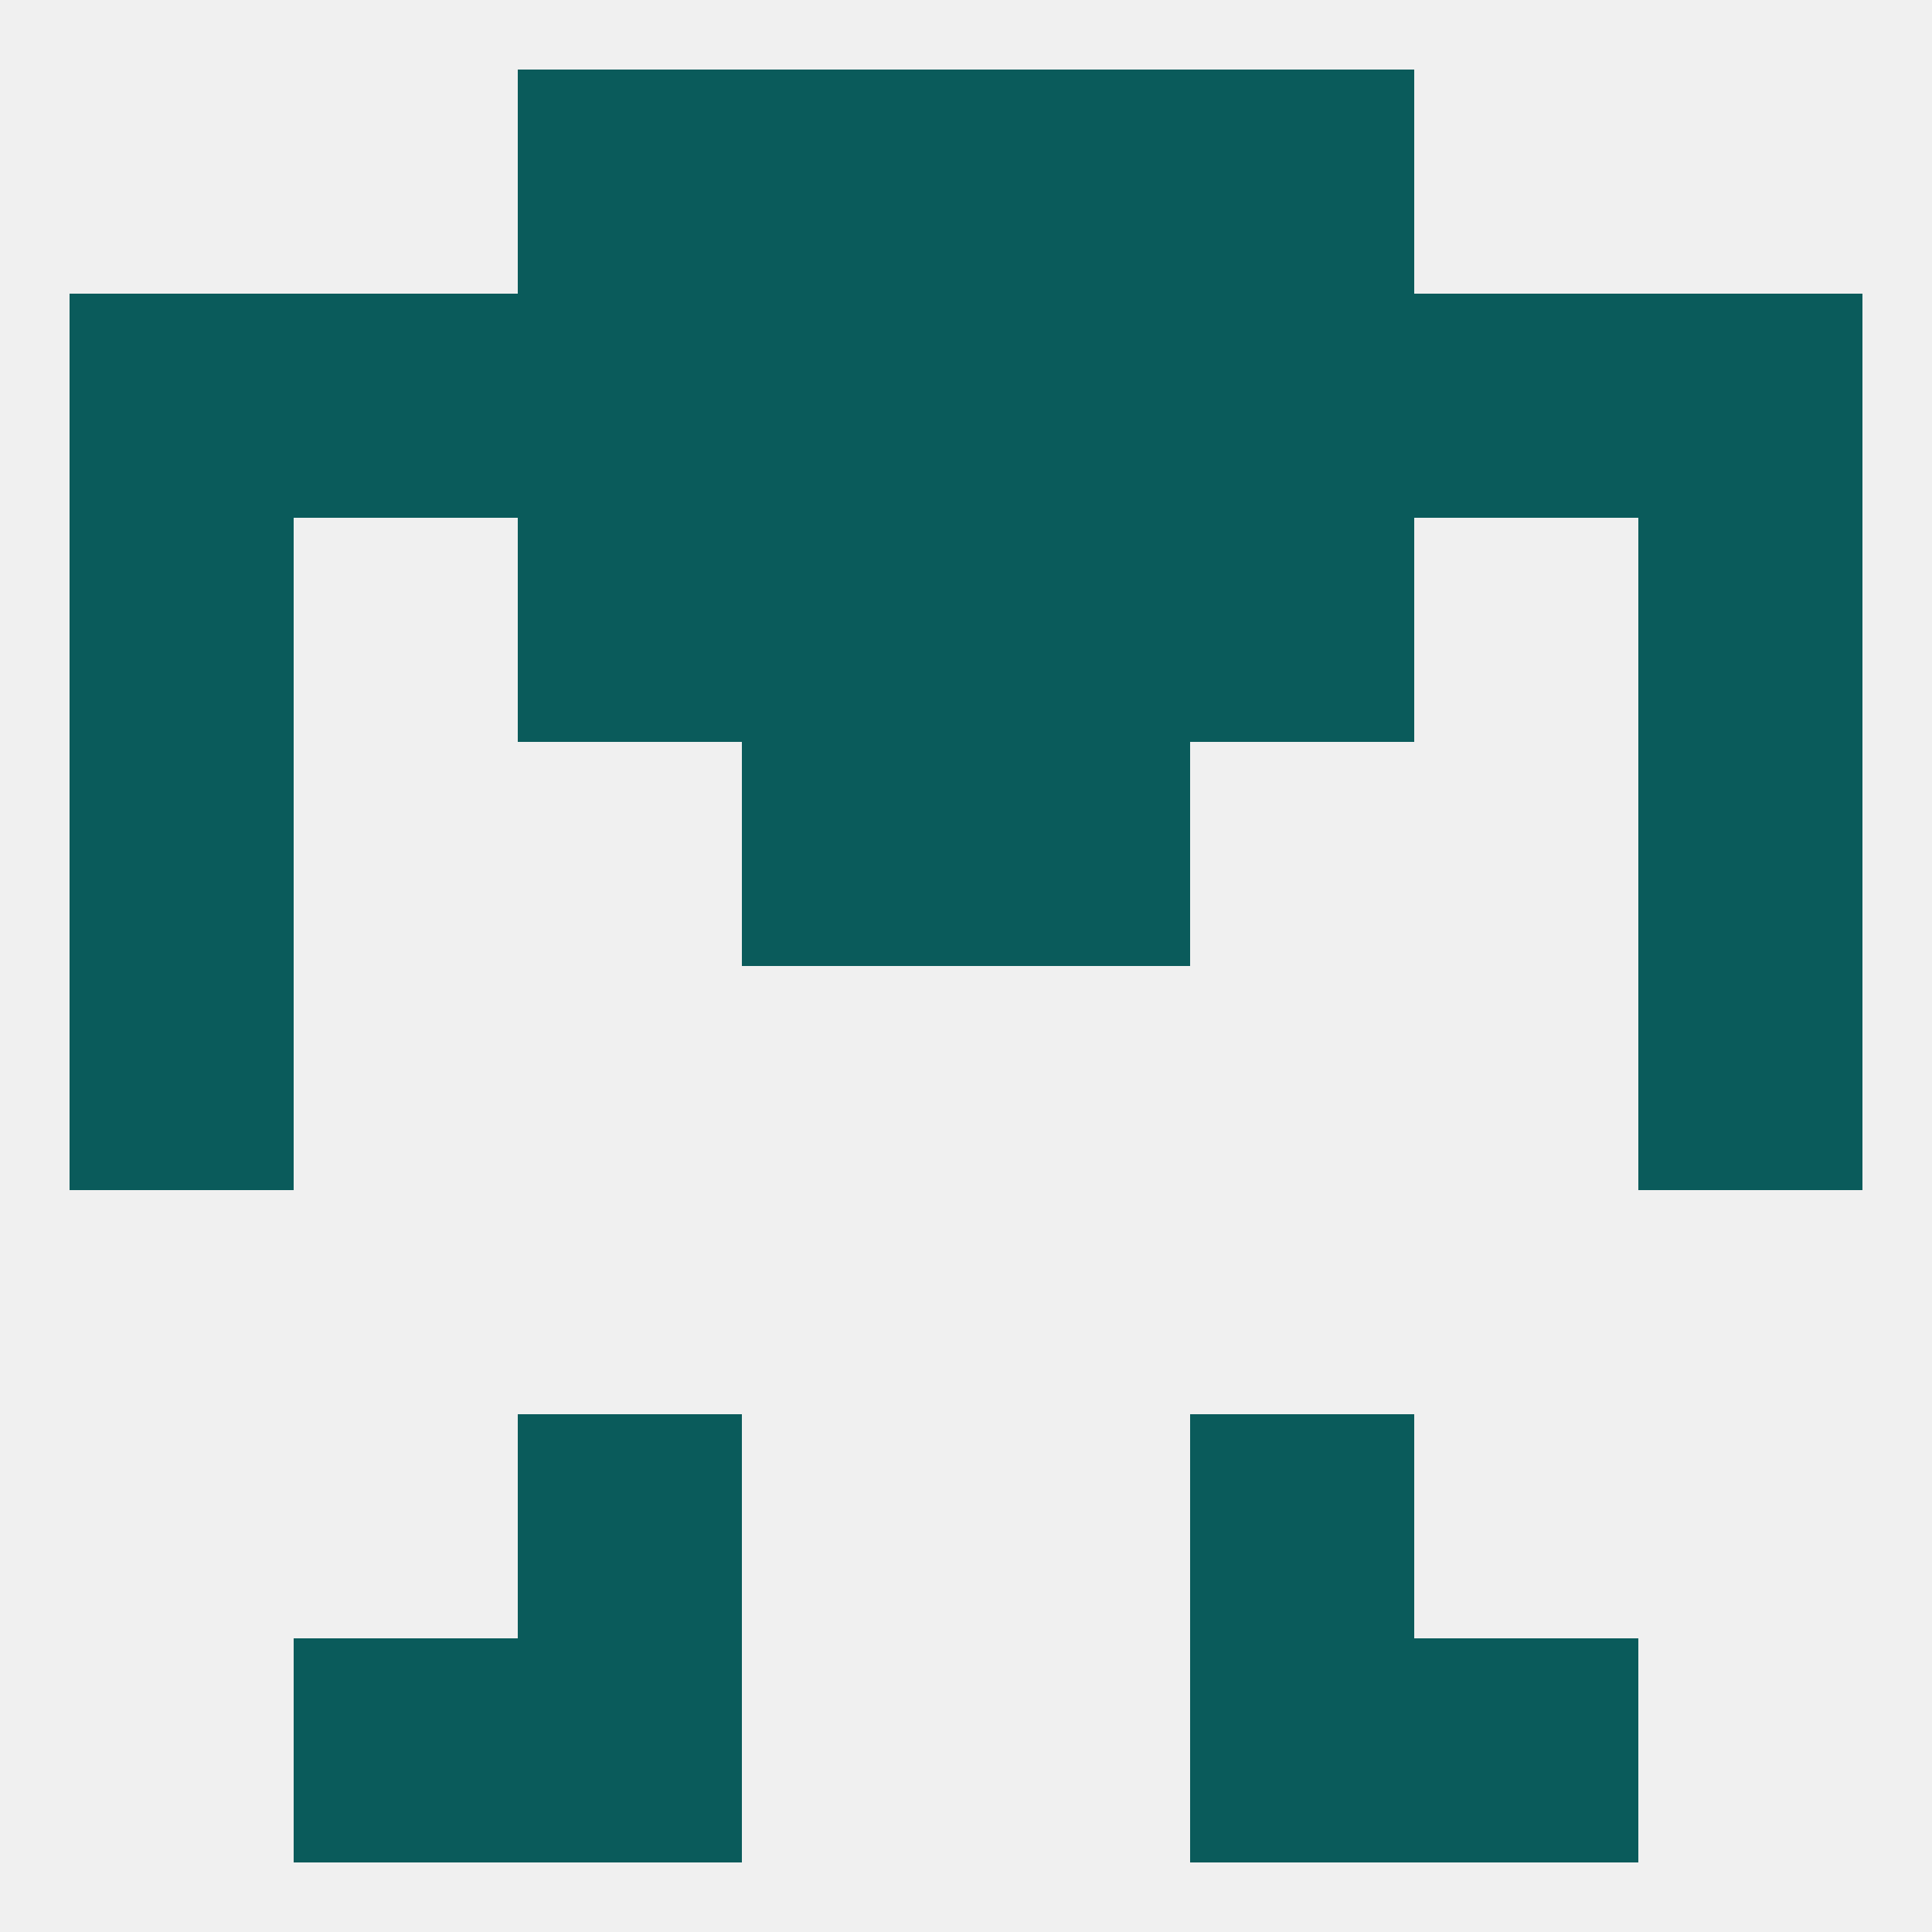 
<!--   <?xml version="1.0"?> -->
<svg version="1.1" baseprofile="full" xmlns="http://www.w3.org/2000/svg" xmlns:xlink="http://www.w3.org/1999/xlink" xmlns:ev="http://www.w3.org/2001/xml-events" width="250" height="250" viewBox="0 0 250 250" >
	<rect width="100%" height="100%" fill="rgba(240,240,240,255)"/>

	<rect x="67" y="212" width="29" height="29" fill="rgba(10,91,91,255)"/>
	<rect x="154" y="212" width="29" height="29" fill="rgba(10,91,91,255)"/>
	<rect x="38" y="212" width="29" height="29" fill="rgba(10,91,91,255)"/>
	<rect x="183" y="212" width="29" height="29" fill="rgba(10,91,91,255)"/>
	<rect x="67" y="183" width="29" height="29" fill="rgba(10,91,91,255)"/>
	<rect x="154" y="183" width="29" height="29" fill="rgba(10,91,91,255)"/>
	<rect x="212" y="125" width="29" height="29" fill="rgba(10,91,91,255)"/>
	<rect x="9" y="125" width="29" height="29" fill="rgba(10,91,91,255)"/>
	<rect x="9" y="96" width="29" height="29" fill="rgba(10,91,91,255)"/>
	<rect x="212" y="96" width="29" height="29" fill="rgba(10,91,91,255)"/>
	<rect x="96" y="96" width="29" height="29" fill="rgba(10,91,91,255)"/>
	<rect x="125" y="96" width="29" height="29" fill="rgba(10,91,91,255)"/>
	<rect x="96" y="67" width="29" height="29" fill="rgba(10,91,91,255)"/>
	<rect x="125" y="67" width="29" height="29" fill="rgba(10,91,91,255)"/>
	<rect x="9" y="67" width="29" height="29" fill="rgba(10,91,91,255)"/>
	<rect x="212" y="67" width="29" height="29" fill="rgba(10,91,91,255)"/>
	<rect x="67" y="67" width="29" height="29" fill="rgba(10,91,91,255)"/>
	<rect x="154" y="67" width="29" height="29" fill="rgba(10,91,91,255)"/>
	<rect x="9" y="38" width="29" height="29" fill="rgba(10,91,91,255)"/>
	<rect x="96" y="38" width="29" height="29" fill="rgba(10,91,91,255)"/>
	<rect x="154" y="38" width="29" height="29" fill="rgba(10,91,91,255)"/>
	<rect x="212" y="38" width="29" height="29" fill="rgba(10,91,91,255)"/>
	<rect x="38" y="38" width="29" height="29" fill="rgba(10,91,91,255)"/>
	<rect x="183" y="38" width="29" height="29" fill="rgba(10,91,91,255)"/>
	<rect x="125" y="38" width="29" height="29" fill="rgba(10,91,91,255)"/>
	<rect x="67" y="38" width="29" height="29" fill="rgba(10,91,91,255)"/>
	<rect x="67" y="9" width="29" height="29" fill="rgba(10,91,91,255)"/>
	<rect x="154" y="9" width="29" height="29" fill="rgba(10,91,91,255)"/>
	<rect x="96" y="9" width="29" height="29" fill="rgba(10,91,91,255)"/>
	<rect x="125" y="9" width="29" height="29" fill="rgba(10,91,91,255)"/>
</svg>